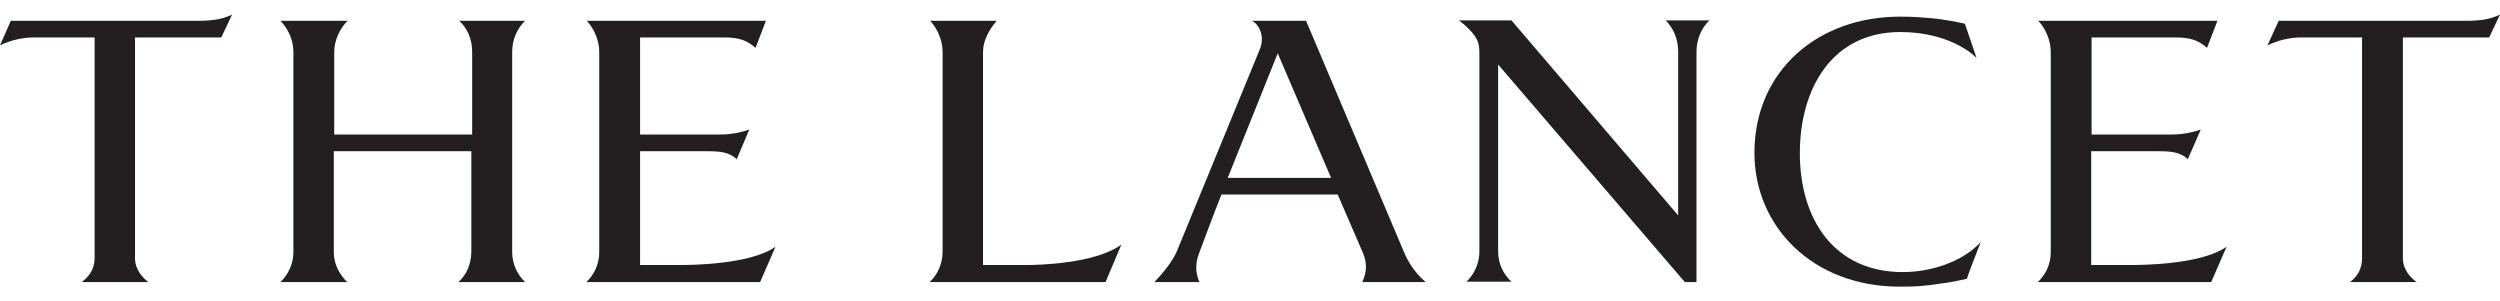 <svg width="166" height="20" viewBox="0 0 166 20" fill="none" xmlns="http://www.w3.org/2000/svg">
<path d="M22.165 10.041V16.738C22.165 17.596 22.581 18.26 23.051 18.73H18.623C19.094 18.26 19.481 17.596 19.481 16.738V3.456C19.481 2.598 19.094 1.878 18.623 1.38H23.079C22.581 1.878 22.193 2.653 22.193 3.456V8.935H31.352V3.456C31.352 2.57 31.02 1.878 30.494 1.38H34.867C34.341 1.878 34.009 2.626 34.009 3.456V16.738C34.009 17.54 34.368 18.26 34.867 18.73H30.439C30.965 18.26 31.297 17.54 31.297 16.683V10.041H22.165Z" fill="#231F20"/>
<path d="M50.471 18.73H38.932C39.43 18.26 39.79 17.568 39.79 16.738V3.456C39.79 2.653 39.43 1.878 38.96 1.38H50.858L50.166 3.179C49.585 2.653 49.004 2.487 48.091 2.487H42.502V8.935C44.134 8.935 45.85 8.935 47.731 8.935C48.368 8.935 49.032 8.852 49.751 8.603L48.921 10.567C48.395 10.097 47.842 10.041 46.901 10.041H42.502V17.596C43.608 17.596 44.023 17.596 45.158 17.596C45.684 17.596 49.807 17.596 51.495 16.378L50.471 18.73Z" fill="#231F20"/>
<path d="M146.823 18.73H135.312C135.81 18.26 136.17 17.568 136.17 16.738V3.456C136.17 2.653 135.81 1.878 135.339 1.38H147.238L146.546 3.179C145.965 2.653 145.384 2.487 144.471 2.487H138.881V8.935C140.514 8.935 142.23 8.935 144.111 8.935C144.748 8.935 145.412 8.852 146.131 8.603L145.273 10.567C144.748 10.097 144.194 10.041 143.253 10.041H138.854V17.596C139.961 17.596 140.376 17.596 141.51 17.596C142.036 17.596 146.159 17.596 147.847 16.378L146.823 18.73Z" fill="#231F20"/>
<path d="M65.273 3.428V8.935V10.041V17.596C66.407 17.596 67.099 17.596 68.234 17.596C68.759 17.596 72.689 17.54 74.46 16.24L73.408 18.73H61.731C62.229 18.26 62.589 17.54 62.589 16.71V3.456C62.589 2.653 62.229 1.878 61.759 1.38C61.925 1.38 66.075 1.38 66.186 1.38C65.716 1.906 65.273 2.681 65.273 3.428Z" fill="#231F20"/>
<path d="M81.105 12.919C80.801 13.639 79.638 16.766 79.638 16.766C79.362 17.485 79.362 18.038 79.638 18.73H76.65C77.342 18.011 77.895 17.264 78.144 16.683L83.623 3.345C84.066 2.349 83.513 1.546 83.125 1.38H86.722L93.225 16.738C93.474 17.319 93.862 18.038 94.664 18.73H90.458C90.762 18.038 90.79 17.485 90.486 16.766C90.486 16.766 89.019 13.362 88.825 12.919H81.105ZM88.383 11.812L84.841 3.539L81.52 11.812H88.383Z" fill="#231F20"/>
<path d="M112.647 3.456V18.73H111.873L99.476 4.286V16.71C99.476 17.512 99.836 18.232 100.361 18.702H97.373C97.871 18.232 98.231 17.512 98.231 16.71V3.539C98.231 2.791 98.065 2.487 97.567 1.961C97.318 1.685 97.041 1.491 96.875 1.353H100.361L111.43 14.303V3.428C111.43 2.57 111.098 1.851 110.6 1.353H113.505C112.98 1.851 112.647 2.598 112.647 3.456Z" fill="#231F20"/>
<path d="M128.78 18.841C127.783 18.979 127.424 19.034 126.151 19.034C120.34 19.034 116.494 15.022 116.494 10.152C116.494 4.728 120.672 1.104 126.178 1.104C127.036 1.104 127.7 1.159 128.309 1.214C129.084 1.297 129.72 1.408 130.467 1.574L131.242 3.843C130.384 3.013 128.641 2.127 126.178 2.127C121.64 2.127 119.51 5.891 119.51 10.18C119.51 14.579 121.806 18.066 126.344 18.066C128.143 18.066 130.274 17.43 131.519 16.074C130.993 17.43 130.717 18.121 130.606 18.509C130.108 18.619 129.665 18.73 128.78 18.841Z" fill="#231F20"/>
<path d="M14.693 2.487H8.965V17.153C8.965 17.928 9.518 18.481 9.85 18.73H5.423C5.838 18.426 6.281 17.928 6.281 17.153V2.487H2.213C1.494 2.487 0.664 2.681 -0 3.013L0.719 1.38H13.171C14.139 1.38 14.804 1.27 15.412 0.965L14.693 2.487Z" fill="#231F20"/>
<path d="M165.28 2.487H159.552V17.153C159.552 17.928 160.106 18.481 160.465 18.73H156.038C156.453 18.426 156.84 17.928 156.84 17.153V2.487H152.773C152.053 2.487 151.223 2.681 150.559 3.013L151.306 1.38H163.758C164.727 1.38 165.391 1.27 166 0.965L165.28 2.487Z" fill="#231F20"/>
</svg>
